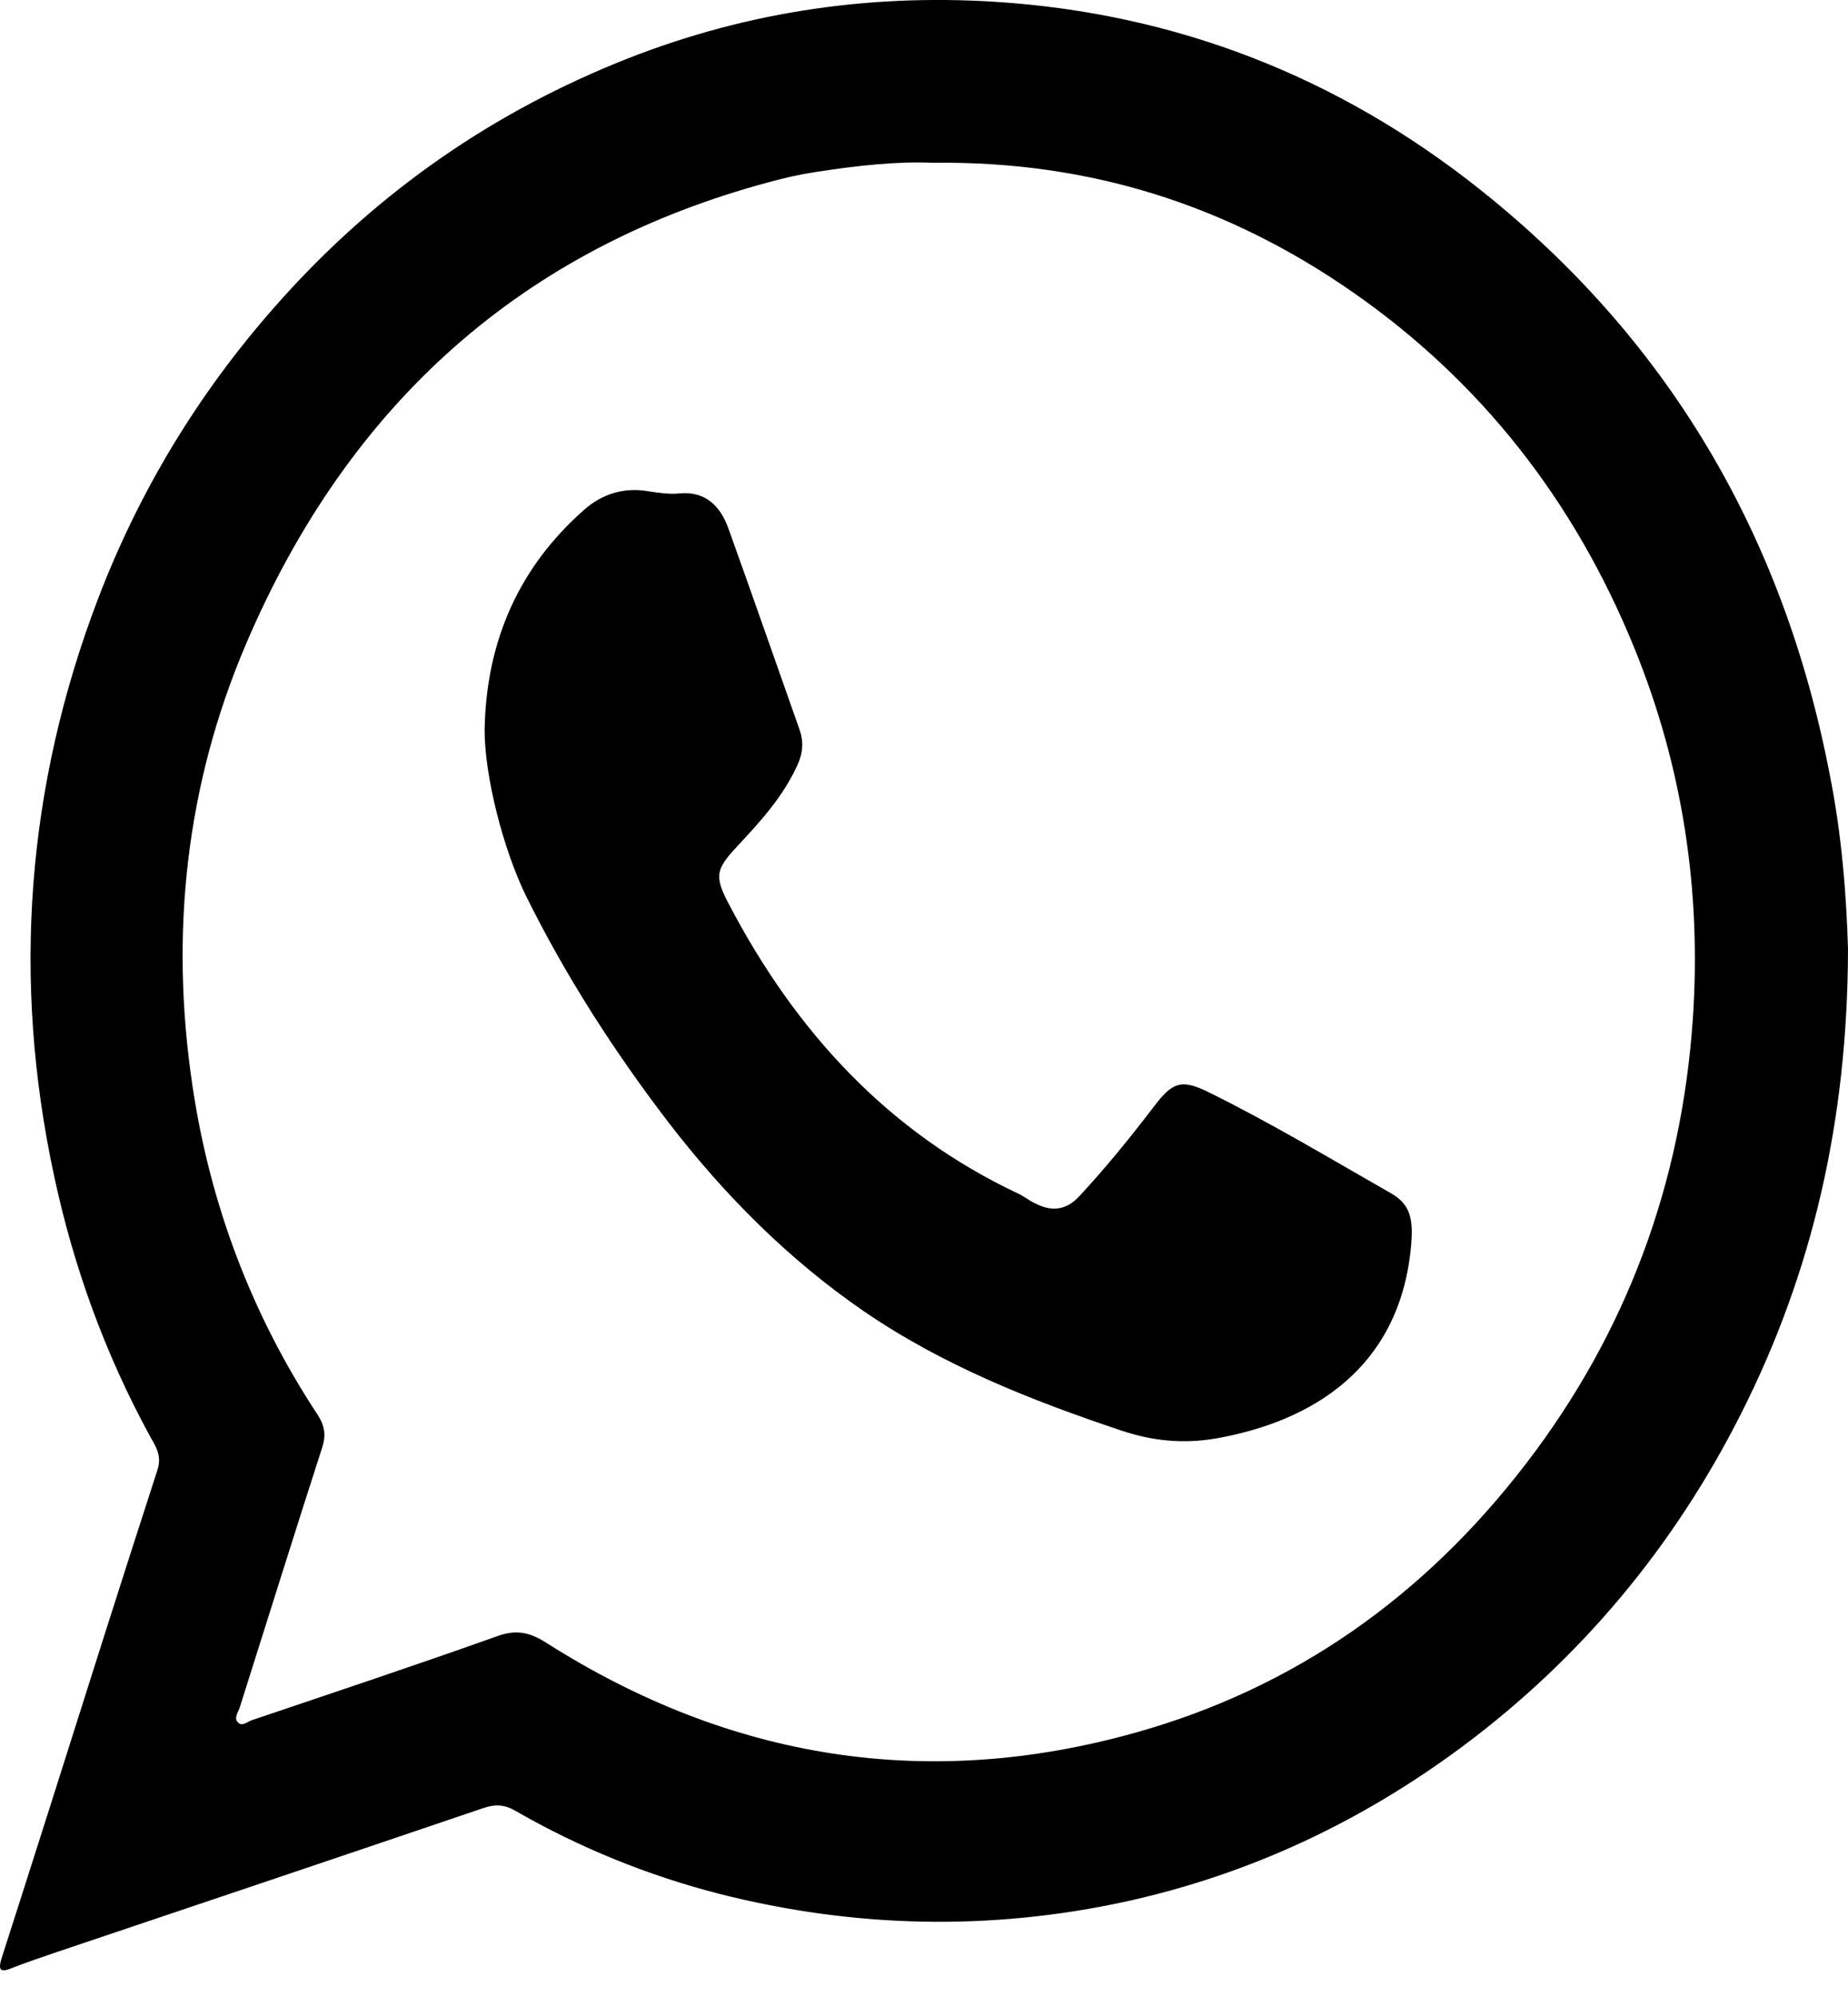 <?xml version="1.0" encoding="UTF-8"?> <svg xmlns="http://www.w3.org/2000/svg" width="25" height="27" viewBox="0 0 25 27" fill="none"> <path d="M25 12.832C24.995 15.158 24.517 17.209 23.552 19.116C22.642 20.916 21.387 22.415 19.806 23.597C18.418 24.633 16.899 25.342 15.237 25.708C13.397 26.11 11.557 26.068 9.733 25.606C8.767 25.358 7.842 24.983 6.973 24.483C6.826 24.397 6.699 24.392 6.541 24.445C4.625 25.095 2.709 25.74 0.793 26.384C0.574 26.46 0.361 26.529 0.142 26.616C-0.01 26.675 -0.02 26.616 0.02 26.481C0.244 25.788 0.463 25.095 0.686 24.397C1.164 22.887 1.642 21.378 2.13 19.874C2.196 19.675 2.099 19.546 2.023 19.407C1.423 18.305 0.996 17.134 0.732 15.899C0.158 13.234 0.361 10.624 1.327 8.094C1.886 6.633 2.684 5.322 3.705 4.162C5.006 2.679 6.546 1.588 8.325 0.858C9.987 0.176 11.705 -0.088 13.473 0.025C15.898 0.181 18.103 1.03 20.04 2.577C22.545 4.575 24.121 7.202 24.751 10.463C24.919 11.295 24.98 12.139 25 12.832ZM12.625 2.201C12.152 2.179 11.598 2.238 11.044 2.324C10.825 2.357 10.612 2.405 10.399 2.464C7.095 3.35 4.722 5.435 3.324 8.717C2.516 10.613 2.297 12.617 2.602 14.669C2.841 16.291 3.41 17.784 4.3 19.133C4.396 19.283 4.412 19.412 4.356 19.578C3.98 20.744 3.614 21.915 3.243 23.086C3.222 23.151 3.161 23.226 3.217 23.285C3.273 23.349 3.344 23.28 3.405 23.258C4.518 22.882 5.631 22.512 6.734 22.119C6.988 22.028 7.171 22.071 7.39 22.211C9.885 23.795 12.553 24.214 15.364 23.425C17.498 22.828 19.257 21.598 20.649 19.783C21.996 18.026 22.748 16.017 22.901 13.772C23.018 12.047 22.764 10.371 22.113 8.77C21.295 6.756 20.019 5.145 18.296 3.947C16.609 2.776 14.744 2.174 12.625 2.201Z" fill="black"></path> <path d="M6.556 9.871C6.576 8.663 7.024 7.669 7.898 6.896C8.147 6.675 8.447 6.584 8.777 6.643C8.919 6.665 9.067 6.686 9.204 6.67C9.55 6.643 9.748 6.847 9.855 7.148C10.18 8.05 10.495 8.958 10.815 9.861C10.876 10.033 10.861 10.188 10.785 10.35C10.586 10.785 10.271 11.123 9.956 11.461C9.682 11.757 9.667 11.854 9.855 12.214C10.764 13.954 12.02 15.308 13.758 16.13C13.844 16.167 13.92 16.232 14.002 16.269C14.22 16.382 14.418 16.371 14.601 16.173C14.957 15.791 15.288 15.383 15.608 14.964C15.857 14.636 15.974 14.588 16.324 14.754C17.178 15.173 17.991 15.662 18.82 16.135C19.094 16.291 19.125 16.506 19.084 16.898C18.916 18.493 17.763 19.218 16.446 19.449C16.004 19.524 15.587 19.482 15.171 19.342C13.951 18.934 12.752 18.461 11.674 17.72C10.668 17.027 9.804 16.162 9.046 15.179C8.31 14.217 7.654 13.202 7.11 12.101C6.805 11.472 6.556 10.495 6.556 9.871Z" fill="black"></path> </svg> 